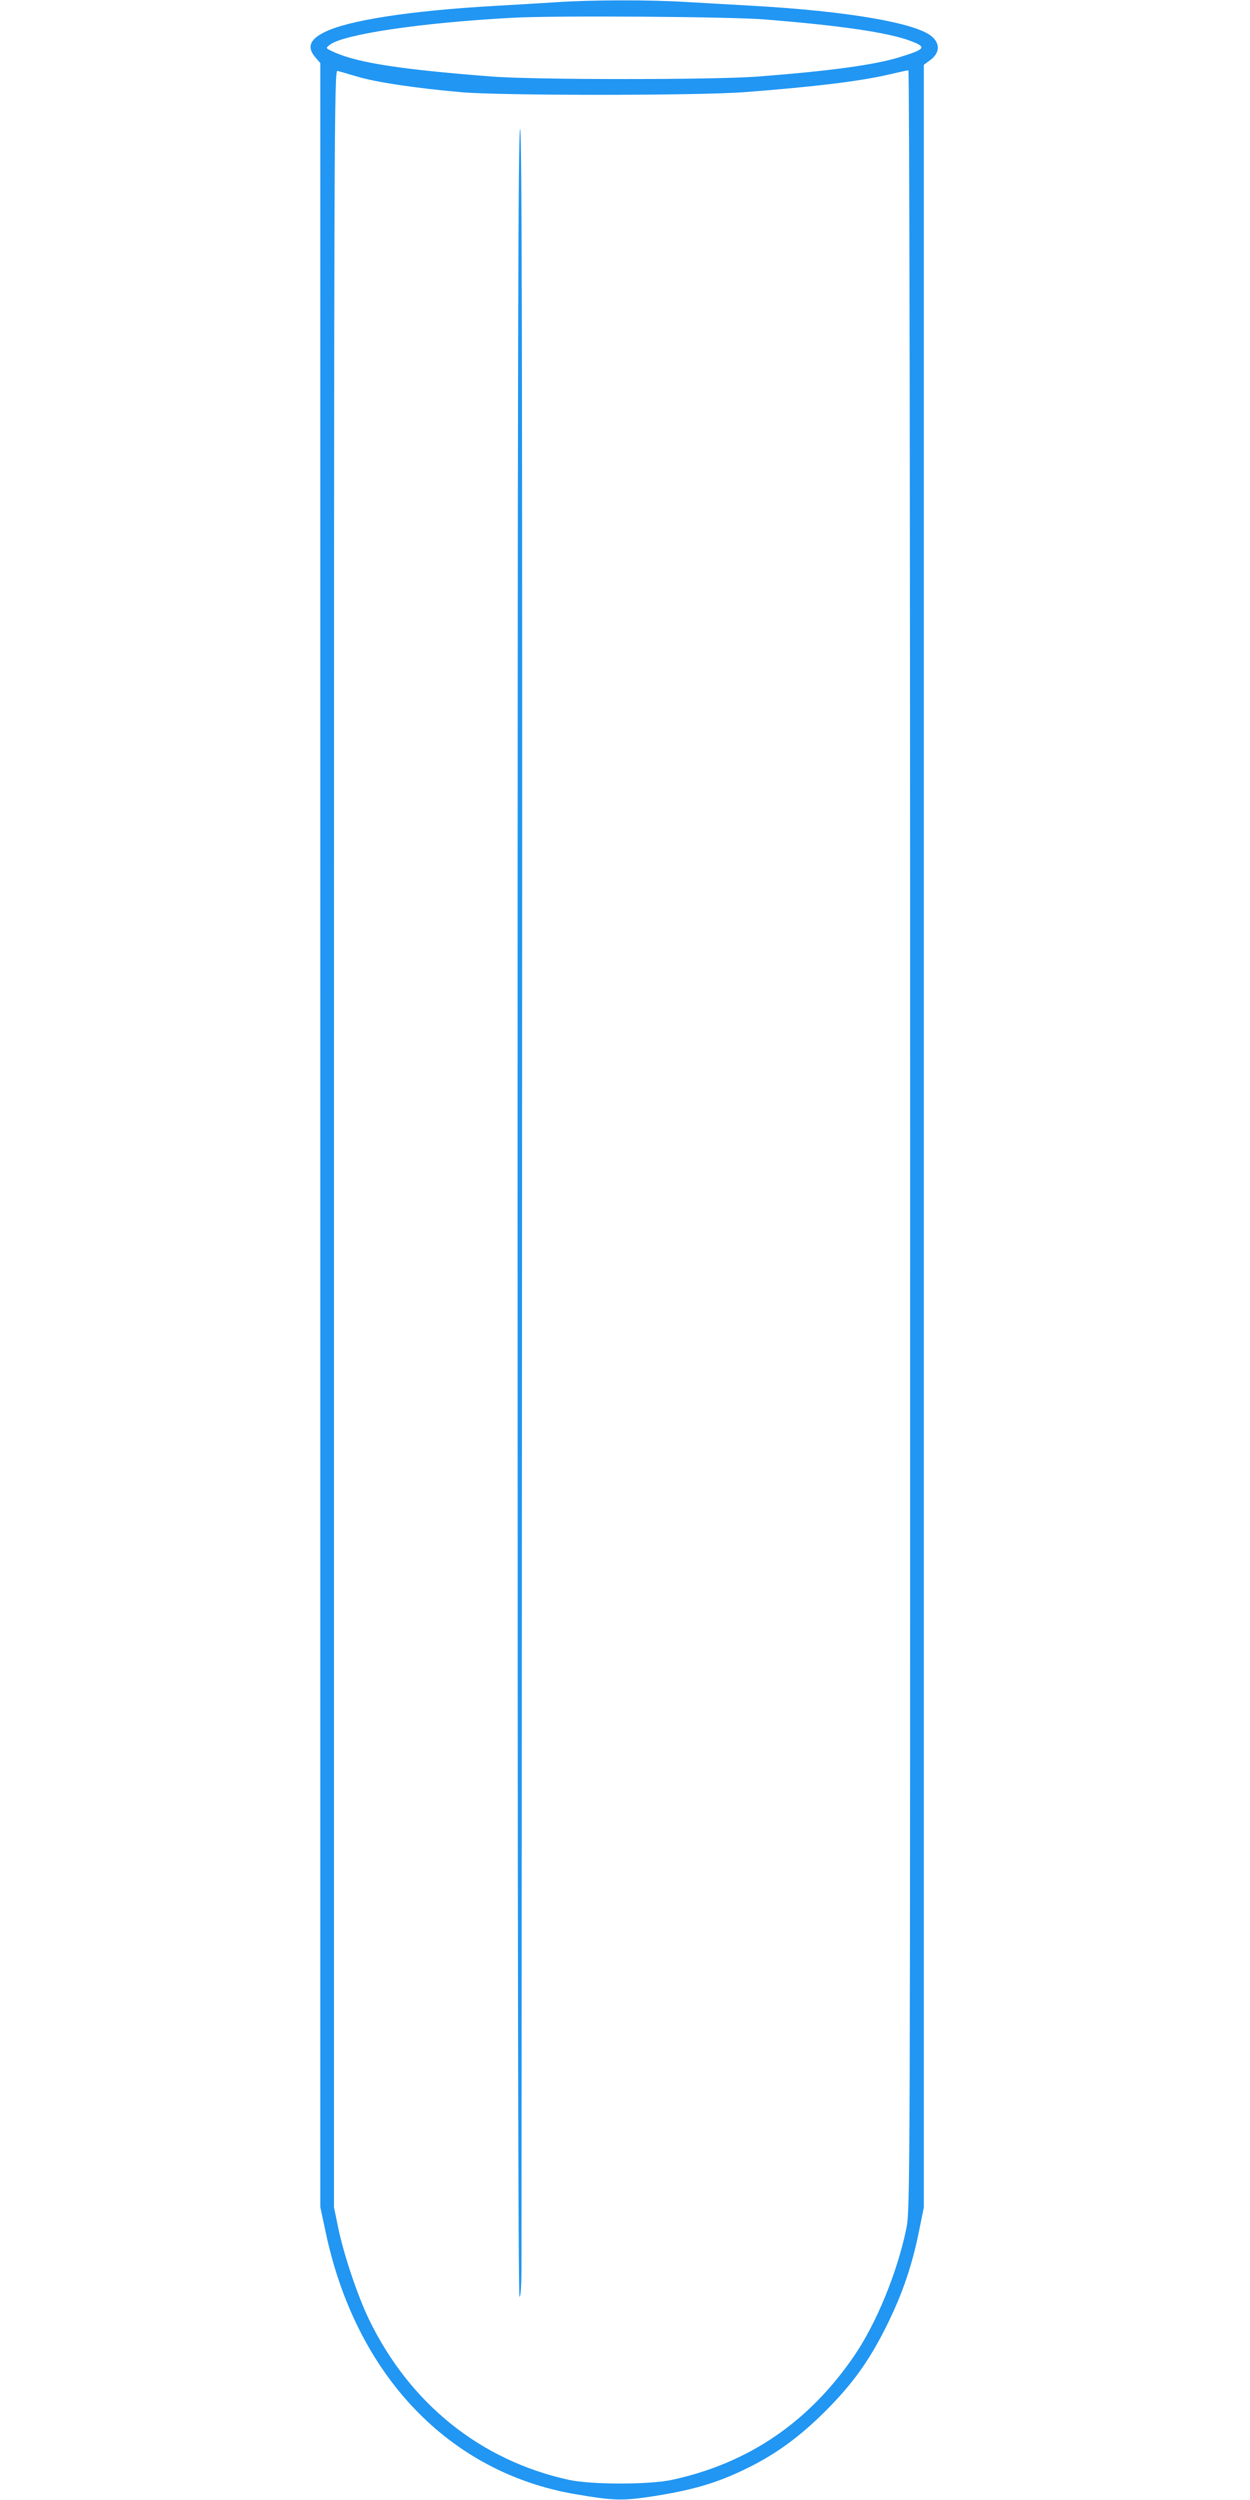 <?xml version="1.0" standalone="no"?>
<!DOCTYPE svg PUBLIC "-//W3C//DTD SVG 20010904//EN"
 "http://www.w3.org/TR/2001/REC-SVG-20010904/DTD/svg10.dtd">
<svg version="1.0" xmlns="http://www.w3.org/2000/svg"
 width="640pt" height="1280pt" viewBox="0 0 640 1280"
 preserveAspectRatio="xMidYMid meet">
<g transform="translate(0,1280) scale(0.1,-0.1)"
fill="#2196f3" stroke="none">
<path d="M2855 12789 c-66 -4 -210 -13 -320 -19 -437 -25 -755 -74 -876 -136
-74 -37 -88 -77 -44 -128 l25 -29 0 -5488 0 -5489 26 -122 c153 -735 630
-1237 1279 -1348 184 -32 238 -34 365 -16 231 34 362 72 524 153 143 71 261
158 387 283 144 143 231 265 320 445 80 162 129 306 164 480 l25 123 0 5485 0
5485 35 26 c47 36 49 83 5 120 -82 69 -433 129 -910 156 -107 6 -265 15 -350
20 -177 11 -479 11 -655 -1z m1065 -89 c386 -31 631 -67 743 -110 83 -31 76
-42 -58 -83 -126 -39 -350 -70 -725 -99 -223 -17 -1139 -17 -1360 0 -466 36
-684 70 -805 123 -49 22 -49 22 -27 39 66 54 468 114 937 139 208 12 1121 6
1295 -9z m-2088 -293 c94 -28 293 -58 528 -79 199 -18 1210 -18 1450 0 364 28
595 56 748 92 46 11 88 20 93 20 5 0 9 -2145 9 -5476 0 -5467 0 -5476 -20
-5576 -46 -222 -152 -482 -266 -649 -232 -340 -541 -551 -934 -636 -118 -25
-410 -25 -527 0 -452 99 -815 390 -1024 822 -60 125 -130 335 -158 472 l-21
102 0 5472 c0 5206 1 5471 18 5466 9 -2 56 -16 104 -30z"/>
<path d="M2650 6590 c0 -3693 3 -5550 10 -5550 6 0 10 58 10 153 0 83 2 2581
3 5549 2 4313 -1 5398 -10 5398 -10 0 -13 -1117 -13 -5550z"/>
</g>
</svg>
